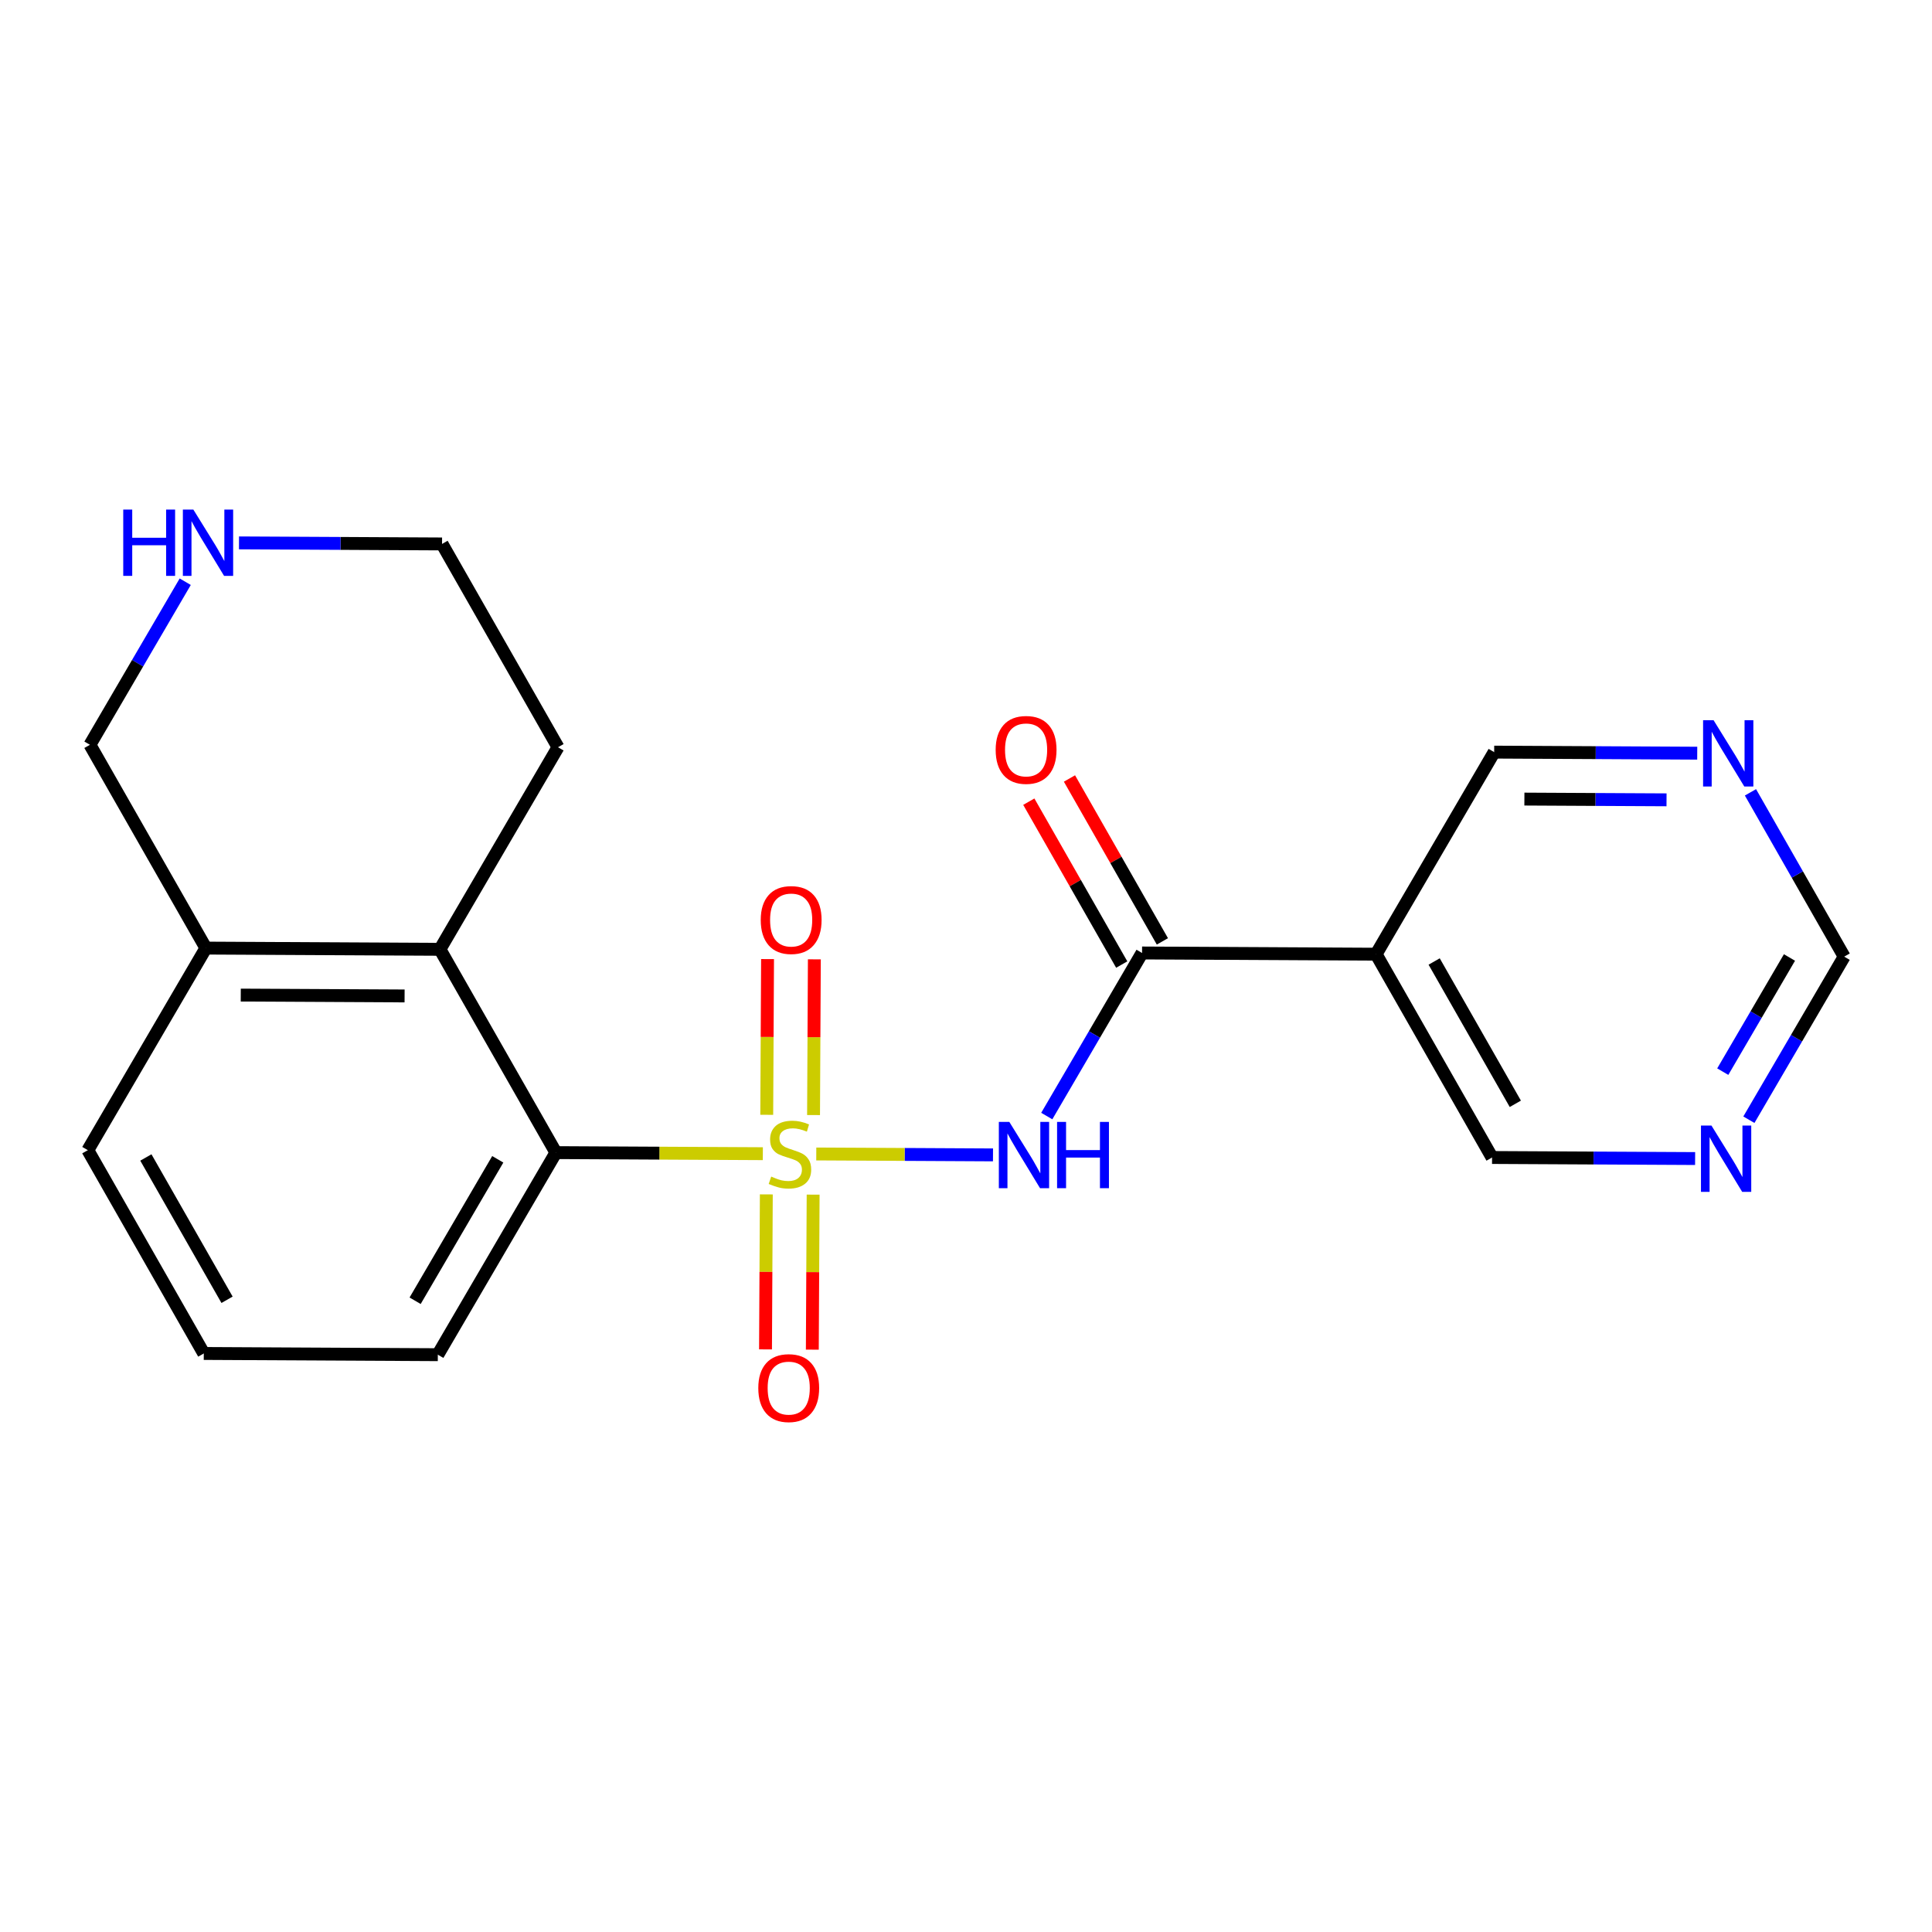 <?xml version='1.0' encoding='iso-8859-1'?>
<svg version='1.1' baseProfile='full'
              xmlns='http://www.w3.org/2000/svg'
                      xmlns:rdkit='http://www.rdkit.org/xml'
                      xmlns:xlink='http://www.w3.org/1999/xlink'
                  xml:space='preserve'
width='300px' height='300px' viewBox='0 0 300 300'>
<!-- END OF HEADER -->
<rect style='opacity:1.0;fill:#FFFFFF;stroke:none' width='300' height='300' x='0' y='0'> </rect>
<rect style='opacity:1.0;fill:#FFFFFF;stroke:none' width='300' height='300' x='0' y='0'> </rect>
<path class='bond-0 atom-0 atom-1' d='M 159.753,124.483 L 166.967,137.131' style='fill:none;fill-rule:evenodd;stroke:#FF0000;stroke-width:2.0px;stroke-linecap:butt;stroke-linejoin:miter;stroke-opacity:1' />
<path class='bond-0 atom-0 atom-1' d='M 166.967,137.131 L 174.182,149.778' style='fill:none;fill-rule:evenodd;stroke:#000000;stroke-width:2.0px;stroke-linecap:butt;stroke-linejoin:miter;stroke-opacity:1' />
<path class='bond-0 atom-0 atom-1' d='M 166.066,120.882 L 173.281,133.53' style='fill:none;fill-rule:evenodd;stroke:#FF0000;stroke-width:2.0px;stroke-linecap:butt;stroke-linejoin:miter;stroke-opacity:1' />
<path class='bond-0 atom-0 atom-1' d='M 173.281,133.53 L 180.495,146.177' style='fill:none;fill-rule:evenodd;stroke:#000000;stroke-width:2.0px;stroke-linecap:butt;stroke-linejoin:miter;stroke-opacity:1' />
<path class='bond-1 atom-1 atom-2' d='M 177.338,147.978 L 169.94,160.64' style='fill:none;fill-rule:evenodd;stroke:#000000;stroke-width:2.0px;stroke-linecap:butt;stroke-linejoin:miter;stroke-opacity:1' />
<path class='bond-1 atom-1 atom-2' d='M 169.94,160.64 L 162.541,173.301' style='fill:none;fill-rule:evenodd;stroke:#0000FF;stroke-width:2.0px;stroke-linecap:butt;stroke-linejoin:miter;stroke-opacity:1' />
<path class='bond-15 atom-1 atom-16' d='M 177.338,147.978 L 213.68,148.167' style='fill:none;fill-rule:evenodd;stroke:#000000;stroke-width:2.0px;stroke-linecap:butt;stroke-linejoin:miter;stroke-opacity:1' />
<path class='bond-2 atom-2 atom-3' d='M 154.192,179.331 L 140.471,179.259' style='fill:none;fill-rule:evenodd;stroke:#0000FF;stroke-width:2.0px;stroke-linecap:butt;stroke-linejoin:miter;stroke-opacity:1' />
<path class='bond-2 atom-2 atom-3' d='M 140.471,179.259 L 126.75,179.188' style='fill:none;fill-rule:evenodd;stroke:#CCCC00;stroke-width:2.0px;stroke-linecap:butt;stroke-linejoin:miter;stroke-opacity:1' />
<path class='bond-3 atom-3 atom-4' d='M 118.994,185.464 L 118.932,197.499' style='fill:none;fill-rule:evenodd;stroke:#CCCC00;stroke-width:2.0px;stroke-linecap:butt;stroke-linejoin:miter;stroke-opacity:1' />
<path class='bond-3 atom-3 atom-4' d='M 118.932,197.499 L 118.869,209.534' style='fill:none;fill-rule:evenodd;stroke:#FF0000;stroke-width:2.0px;stroke-linecap:butt;stroke-linejoin:miter;stroke-opacity:1' />
<path class='bond-3 atom-3 atom-4' d='M 126.263,185.502 L 126.2,197.537' style='fill:none;fill-rule:evenodd;stroke:#CCCC00;stroke-width:2.0px;stroke-linecap:butt;stroke-linejoin:miter;stroke-opacity:1' />
<path class='bond-3 atom-3 atom-4' d='M 126.2,197.537 L 126.137,209.572' style='fill:none;fill-rule:evenodd;stroke:#FF0000;stroke-width:2.0px;stroke-linecap:butt;stroke-linejoin:miter;stroke-opacity:1' />
<path class='bond-4 atom-3 atom-5' d='M 126.327,173.145 L 126.39,161.055' style='fill:none;fill-rule:evenodd;stroke:#CCCC00;stroke-width:2.0px;stroke-linecap:butt;stroke-linejoin:miter;stroke-opacity:1' />
<path class='bond-4 atom-3 atom-5' d='M 126.39,161.055 L 126.453,148.965' style='fill:none;fill-rule:evenodd;stroke:#FF0000;stroke-width:2.0px;stroke-linecap:butt;stroke-linejoin:miter;stroke-opacity:1' />
<path class='bond-4 atom-3 atom-5' d='M 119.059,173.107 L 119.122,161.017' style='fill:none;fill-rule:evenodd;stroke:#CCCC00;stroke-width:2.0px;stroke-linecap:butt;stroke-linejoin:miter;stroke-opacity:1' />
<path class='bond-4 atom-3 atom-5' d='M 119.122,161.017 L 119.185,148.927' style='fill:none;fill-rule:evenodd;stroke:#FF0000;stroke-width:2.0px;stroke-linecap:butt;stroke-linejoin:miter;stroke-opacity:1' />
<path class='bond-5 atom-3 atom-6' d='M 118.453,179.144 L 102.387,179.061' style='fill:none;fill-rule:evenodd;stroke:#CCCC00;stroke-width:2.0px;stroke-linecap:butt;stroke-linejoin:miter;stroke-opacity:1' />
<path class='bond-5 atom-3 atom-6' d='M 102.387,179.061 L 86.32,178.977' style='fill:none;fill-rule:evenodd;stroke:#000000;stroke-width:2.0px;stroke-linecap:butt;stroke-linejoin:miter;stroke-opacity:1' />
<path class='bond-6 atom-6 atom-7' d='M 86.32,178.977 L 67.985,210.355' style='fill:none;fill-rule:evenodd;stroke:#000000;stroke-width:2.0px;stroke-linecap:butt;stroke-linejoin:miter;stroke-opacity:1' />
<path class='bond-6 atom-6 atom-7' d='M 77.294,180.017 L 64.46,201.981' style='fill:none;fill-rule:evenodd;stroke:#000000;stroke-width:2.0px;stroke-linecap:butt;stroke-linejoin:miter;stroke-opacity:1' />
<path class='bond-21 atom-11 atom-6' d='M 68.313,147.409 L 86.32,178.977' style='fill:none;fill-rule:evenodd;stroke:#000000;stroke-width:2.0px;stroke-linecap:butt;stroke-linejoin:miter;stroke-opacity:1' />
<path class='bond-7 atom-7 atom-8' d='M 67.985,210.355 L 31.643,210.165' style='fill:none;fill-rule:evenodd;stroke:#000000;stroke-width:2.0px;stroke-linecap:butt;stroke-linejoin:miter;stroke-opacity:1' />
<path class='bond-8 atom-8 atom-9' d='M 31.643,210.165 L 13.636,178.598' style='fill:none;fill-rule:evenodd;stroke:#000000;stroke-width:2.0px;stroke-linecap:butt;stroke-linejoin:miter;stroke-opacity:1' />
<path class='bond-8 atom-8 atom-9' d='M 35.256,201.829 L 22.651,179.732' style='fill:none;fill-rule:evenodd;stroke:#000000;stroke-width:2.0px;stroke-linecap:butt;stroke-linejoin:miter;stroke-opacity:1' />
<path class='bond-9 atom-9 atom-10' d='M 13.636,178.598 L 31.971,147.22' style='fill:none;fill-rule:evenodd;stroke:#000000;stroke-width:2.0px;stroke-linecap:butt;stroke-linejoin:miter;stroke-opacity:1' />
<path class='bond-10 atom-10 atom-11' d='M 31.971,147.22 L 68.313,147.409' style='fill:none;fill-rule:evenodd;stroke:#000000;stroke-width:2.0px;stroke-linecap:butt;stroke-linejoin:miter;stroke-opacity:1' />
<path class='bond-10 atom-10 atom-11' d='M 37.385,154.516 L 62.824,154.649' style='fill:none;fill-rule:evenodd;stroke:#000000;stroke-width:2.0px;stroke-linecap:butt;stroke-linejoin:miter;stroke-opacity:1' />
<path class='bond-23 atom-15 atom-10' d='M 13.965,115.652 L 31.971,147.22' style='fill:none;fill-rule:evenodd;stroke:#000000;stroke-width:2.0px;stroke-linecap:butt;stroke-linejoin:miter;stroke-opacity:1' />
<path class='bond-11 atom-11 atom-12' d='M 68.313,147.409 L 86.648,116.031' style='fill:none;fill-rule:evenodd;stroke:#000000;stroke-width:2.0px;stroke-linecap:butt;stroke-linejoin:miter;stroke-opacity:1' />
<path class='bond-12 atom-12 atom-13' d='M 86.648,116.031 L 68.641,84.463' style='fill:none;fill-rule:evenodd;stroke:#000000;stroke-width:2.0px;stroke-linecap:butt;stroke-linejoin:miter;stroke-opacity:1' />
<path class='bond-13 atom-13 atom-14' d='M 68.641,84.463 L 52.876,84.381' style='fill:none;fill-rule:evenodd;stroke:#000000;stroke-width:2.0px;stroke-linecap:butt;stroke-linejoin:miter;stroke-opacity:1' />
<path class='bond-13 atom-13 atom-14' d='M 52.876,84.381 L 37.111,84.299' style='fill:none;fill-rule:evenodd;stroke:#0000FF;stroke-width:2.0px;stroke-linecap:butt;stroke-linejoin:miter;stroke-opacity:1' />
<path class='bond-14 atom-14 atom-15' d='M 28.762,90.329 L 21.363,102.99' style='fill:none;fill-rule:evenodd;stroke:#0000FF;stroke-width:2.0px;stroke-linecap:butt;stroke-linejoin:miter;stroke-opacity:1' />
<path class='bond-14 atom-14 atom-15' d='M 21.363,102.99 L 13.965,115.652' style='fill:none;fill-rule:evenodd;stroke:#000000;stroke-width:2.0px;stroke-linecap:butt;stroke-linejoin:miter;stroke-opacity:1' />
<path class='bond-16 atom-16 atom-17' d='M 213.68,148.167 L 231.687,179.735' style='fill:none;fill-rule:evenodd;stroke:#000000;stroke-width:2.0px;stroke-linecap:butt;stroke-linejoin:miter;stroke-opacity:1' />
<path class='bond-16 atom-16 atom-17' d='M 222.695,149.301 L 235.299,171.399' style='fill:none;fill-rule:evenodd;stroke:#000000;stroke-width:2.0px;stroke-linecap:butt;stroke-linejoin:miter;stroke-opacity:1' />
<path class='bond-22 atom-21 atom-16' d='M 232.015,116.789 L 213.68,148.167' style='fill:none;fill-rule:evenodd;stroke:#000000;stroke-width:2.0px;stroke-linecap:butt;stroke-linejoin:miter;stroke-opacity:1' />
<path class='bond-17 atom-17 atom-18' d='M 231.687,179.735 L 247.452,179.817' style='fill:none;fill-rule:evenodd;stroke:#000000;stroke-width:2.0px;stroke-linecap:butt;stroke-linejoin:miter;stroke-opacity:1' />
<path class='bond-17 atom-17 atom-18' d='M 247.452,179.817 L 263.217,179.899' style='fill:none;fill-rule:evenodd;stroke:#0000FF;stroke-width:2.0px;stroke-linecap:butt;stroke-linejoin:miter;stroke-opacity:1' />
<path class='bond-18 atom-18 atom-19' d='M 271.566,173.87 L 278.965,161.208' style='fill:none;fill-rule:evenodd;stroke:#0000FF;stroke-width:2.0px;stroke-linecap:butt;stroke-linejoin:miter;stroke-opacity:1' />
<path class='bond-18 atom-18 atom-19' d='M 278.965,161.208 L 286.364,148.546' style='fill:none;fill-rule:evenodd;stroke:#000000;stroke-width:2.0px;stroke-linecap:butt;stroke-linejoin:miter;stroke-opacity:1' />
<path class='bond-18 atom-18 atom-19' d='M 267.51,166.404 L 272.689,157.541' style='fill:none;fill-rule:evenodd;stroke:#0000FF;stroke-width:2.0px;stroke-linecap:butt;stroke-linejoin:miter;stroke-opacity:1' />
<path class='bond-18 atom-18 atom-19' d='M 272.689,157.541 L 277.868,148.678' style='fill:none;fill-rule:evenodd;stroke:#000000;stroke-width:2.0px;stroke-linecap:butt;stroke-linejoin:miter;stroke-opacity:1' />
<path class='bond-19 atom-19 atom-20' d='M 286.364,148.546 L 279.087,135.79' style='fill:none;fill-rule:evenodd;stroke:#000000;stroke-width:2.0px;stroke-linecap:butt;stroke-linejoin:miter;stroke-opacity:1' />
<path class='bond-19 atom-19 atom-20' d='M 279.087,135.79 L 271.811,123.033' style='fill:none;fill-rule:evenodd;stroke:#0000FF;stroke-width:2.0px;stroke-linecap:butt;stroke-linejoin:miter;stroke-opacity:1' />
<path class='bond-20 atom-20 atom-21' d='M 263.545,116.954 L 247.78,116.871' style='fill:none;fill-rule:evenodd;stroke:#0000FF;stroke-width:2.0px;stroke-linecap:butt;stroke-linejoin:miter;stroke-opacity:1' />
<path class='bond-20 atom-20 atom-21' d='M 247.78,116.871 L 232.015,116.789' style='fill:none;fill-rule:evenodd;stroke:#000000;stroke-width:2.0px;stroke-linecap:butt;stroke-linejoin:miter;stroke-opacity:1' />
<path class='bond-20 atom-20 atom-21' d='M 258.778,124.197 L 247.742,124.14' style='fill:none;fill-rule:evenodd;stroke:#0000FF;stroke-width:2.0px;stroke-linecap:butt;stroke-linejoin:miter;stroke-opacity:1' />
<path class='bond-20 atom-20 atom-21' d='M 247.742,124.14 L 236.707,124.082' style='fill:none;fill-rule:evenodd;stroke:#000000;stroke-width:2.0px;stroke-linecap:butt;stroke-linejoin:miter;stroke-opacity:1' />
<path  class='atom-0' d='M 154.607 116.439
Q 154.607 113.968, 155.828 112.587
Q 157.049 111.206, 159.332 111.206
Q 161.614 111.206, 162.835 112.587
Q 164.056 113.968, 164.056 116.439
Q 164.056 118.94, 162.821 120.364
Q 161.585 121.774, 159.332 121.774
Q 157.064 121.774, 155.828 120.364
Q 154.607 118.954, 154.607 116.439
M 159.332 120.611
Q 160.902 120.611, 161.745 119.565
Q 162.602 118.503, 162.602 116.439
Q 162.602 114.419, 161.745 113.401
Q 160.902 112.369, 159.332 112.369
Q 157.762 112.369, 156.904 113.386
Q 156.061 114.404, 156.061 116.439
Q 156.061 118.518, 156.904 119.565
Q 157.762 120.611, 159.332 120.611
' fill='#FF0000'/>
<path  class='atom-2' d='M 156.728 174.21
L 160.101 179.661
Q 160.435 180.199, 160.973 181.173
Q 161.511 182.147, 161.54 182.205
L 161.54 174.21
L 162.907 174.21
L 162.907 184.502
L 161.496 184.502
L 157.877 178.542
Q 157.455 177.844, 157.005 177.045
Q 156.568 176.245, 156.438 175.998
L 156.438 184.502
L 155.1 184.502
L 155.1 174.21
L 156.728 174.21
' fill='#0000FF'/>
<path  class='atom-2' d='M 164.142 174.21
L 165.538 174.21
L 165.538 178.585
L 170.8 178.585
L 170.8 174.21
L 172.196 174.21
L 172.196 184.502
L 170.8 184.502
L 170.8 179.748
L 165.538 179.748
L 165.538 184.502
L 164.142 184.502
L 164.142 174.21
' fill='#0000FF'/>
<path  class='atom-3' d='M 119.754 182.699
Q 119.871 182.742, 120.35 182.946
Q 120.83 183.149, 121.353 183.28
Q 121.891 183.397, 122.414 183.397
Q 123.388 183.397, 123.955 182.931
Q 124.522 182.452, 124.522 181.623
Q 124.522 181.056, 124.232 180.707
Q 123.955 180.358, 123.519 180.169
Q 123.083 179.98, 122.356 179.762
Q 121.441 179.486, 120.888 179.224
Q 120.35 178.963, 119.958 178.41
Q 119.58 177.858, 119.58 176.928
Q 119.58 175.634, 120.452 174.834
Q 121.339 174.035, 123.083 174.035
Q 124.275 174.035, 125.627 174.602
L 125.293 175.721
Q 124.057 175.212, 123.127 175.212
Q 122.124 175.212, 121.571 175.634
Q 121.019 176.041, 121.033 176.753
Q 121.033 177.306, 121.31 177.64
Q 121.6 177.974, 122.007 178.163
Q 122.429 178.352, 123.127 178.57
Q 124.057 178.861, 124.61 179.152
Q 125.162 179.443, 125.554 180.039
Q 125.961 180.62, 125.961 181.623
Q 125.961 183.048, 125.002 183.818
Q 124.057 184.574, 122.473 184.574
Q 121.557 184.574, 120.859 184.371
Q 120.176 184.182, 119.362 183.847
L 119.754 182.699
' fill='#CCCC00'/>
<path  class='atom-4' d='M 117.748 215.537
Q 117.748 213.066, 118.969 211.685
Q 120.19 210.304, 122.472 210.304
Q 124.754 210.304, 125.975 211.685
Q 127.197 213.066, 127.197 215.537
Q 127.197 218.038, 125.961 219.462
Q 124.725 220.872, 122.472 220.872
Q 120.204 220.872, 118.969 219.462
Q 117.748 218.052, 117.748 215.537
M 122.472 219.709
Q 124.042 219.709, 124.885 218.663
Q 125.743 217.601, 125.743 215.537
Q 125.743 213.517, 124.885 212.499
Q 124.042 211.467, 122.472 211.467
Q 120.902 211.467, 120.044 212.484
Q 119.201 213.502, 119.201 215.537
Q 119.201 217.616, 120.044 218.663
Q 120.902 219.709, 122.472 219.709
' fill='#FF0000'/>
<path  class='atom-5' d='M 118.127 142.854
Q 118.127 140.382, 119.348 139.001
Q 120.569 137.62, 122.851 137.62
Q 125.133 137.62, 126.355 139.001
Q 127.576 140.382, 127.576 142.854
Q 127.576 145.354, 126.34 146.779
Q 125.104 148.189, 122.851 148.189
Q 120.583 148.189, 119.348 146.779
Q 118.127 145.369, 118.127 142.854
M 122.851 147.026
Q 124.421 147.026, 125.264 145.979
Q 126.122 144.918, 126.122 142.854
Q 126.122 140.833, 125.264 139.815
Q 124.421 138.783, 122.851 138.783
Q 121.281 138.783, 120.423 139.801
Q 119.58 140.819, 119.58 142.854
Q 119.58 144.932, 120.423 145.979
Q 121.281 147.026, 122.851 147.026
' fill='#FF0000'/>
<path  class='atom-14' d='M 19.137 79.128
L 20.532 79.128
L 20.532 83.503
L 25.794 83.503
L 25.794 79.128
L 27.19 79.128
L 27.19 89.42
L 25.794 89.42
L 25.794 84.666
L 20.532 84.666
L 20.532 89.42
L 19.137 89.42
L 19.137 79.128
' fill='#0000FF'/>
<path  class='atom-14' d='M 30.025 79.128
L 33.397 84.579
Q 33.732 85.117, 34.269 86.091
Q 34.807 87.065, 34.836 87.123
L 34.836 79.128
L 36.203 79.128
L 36.203 89.42
L 34.793 89.42
L 31.173 83.46
Q 30.752 82.762, 30.301 81.963
Q 29.865 81.163, 29.734 80.916
L 29.734 89.42
L 28.396 89.42
L 28.396 79.128
L 30.025 79.128
' fill='#0000FF'/>
<path  class='atom-18' d='M 265.754 174.778
L 269.126 180.23
Q 269.46 180.768, 269.998 181.742
Q 270.536 182.716, 270.565 182.774
L 270.565 174.778
L 271.932 174.778
L 271.932 185.071
L 270.522 185.071
L 266.902 179.11
Q 266.48 178.413, 266.03 177.613
Q 265.594 176.814, 265.463 176.567
L 265.463 185.071
L 264.125 185.071
L 264.125 174.778
L 265.754 174.778
' fill='#0000FF'/>
<path  class='atom-20' d='M 266.082 111.833
L 269.454 117.284
Q 269.789 117.822, 270.327 118.796
Q 270.865 119.77, 270.894 119.828
L 270.894 111.833
L 272.26 111.833
L 272.26 122.125
L 270.85 122.125
L 267.23 116.165
Q 266.809 115.467, 266.358 114.667
Q 265.922 113.868, 265.791 113.621
L 265.791 122.125
L 264.454 122.125
L 264.454 111.833
L 266.082 111.833
' fill='#0000FF'/>
</svg>
